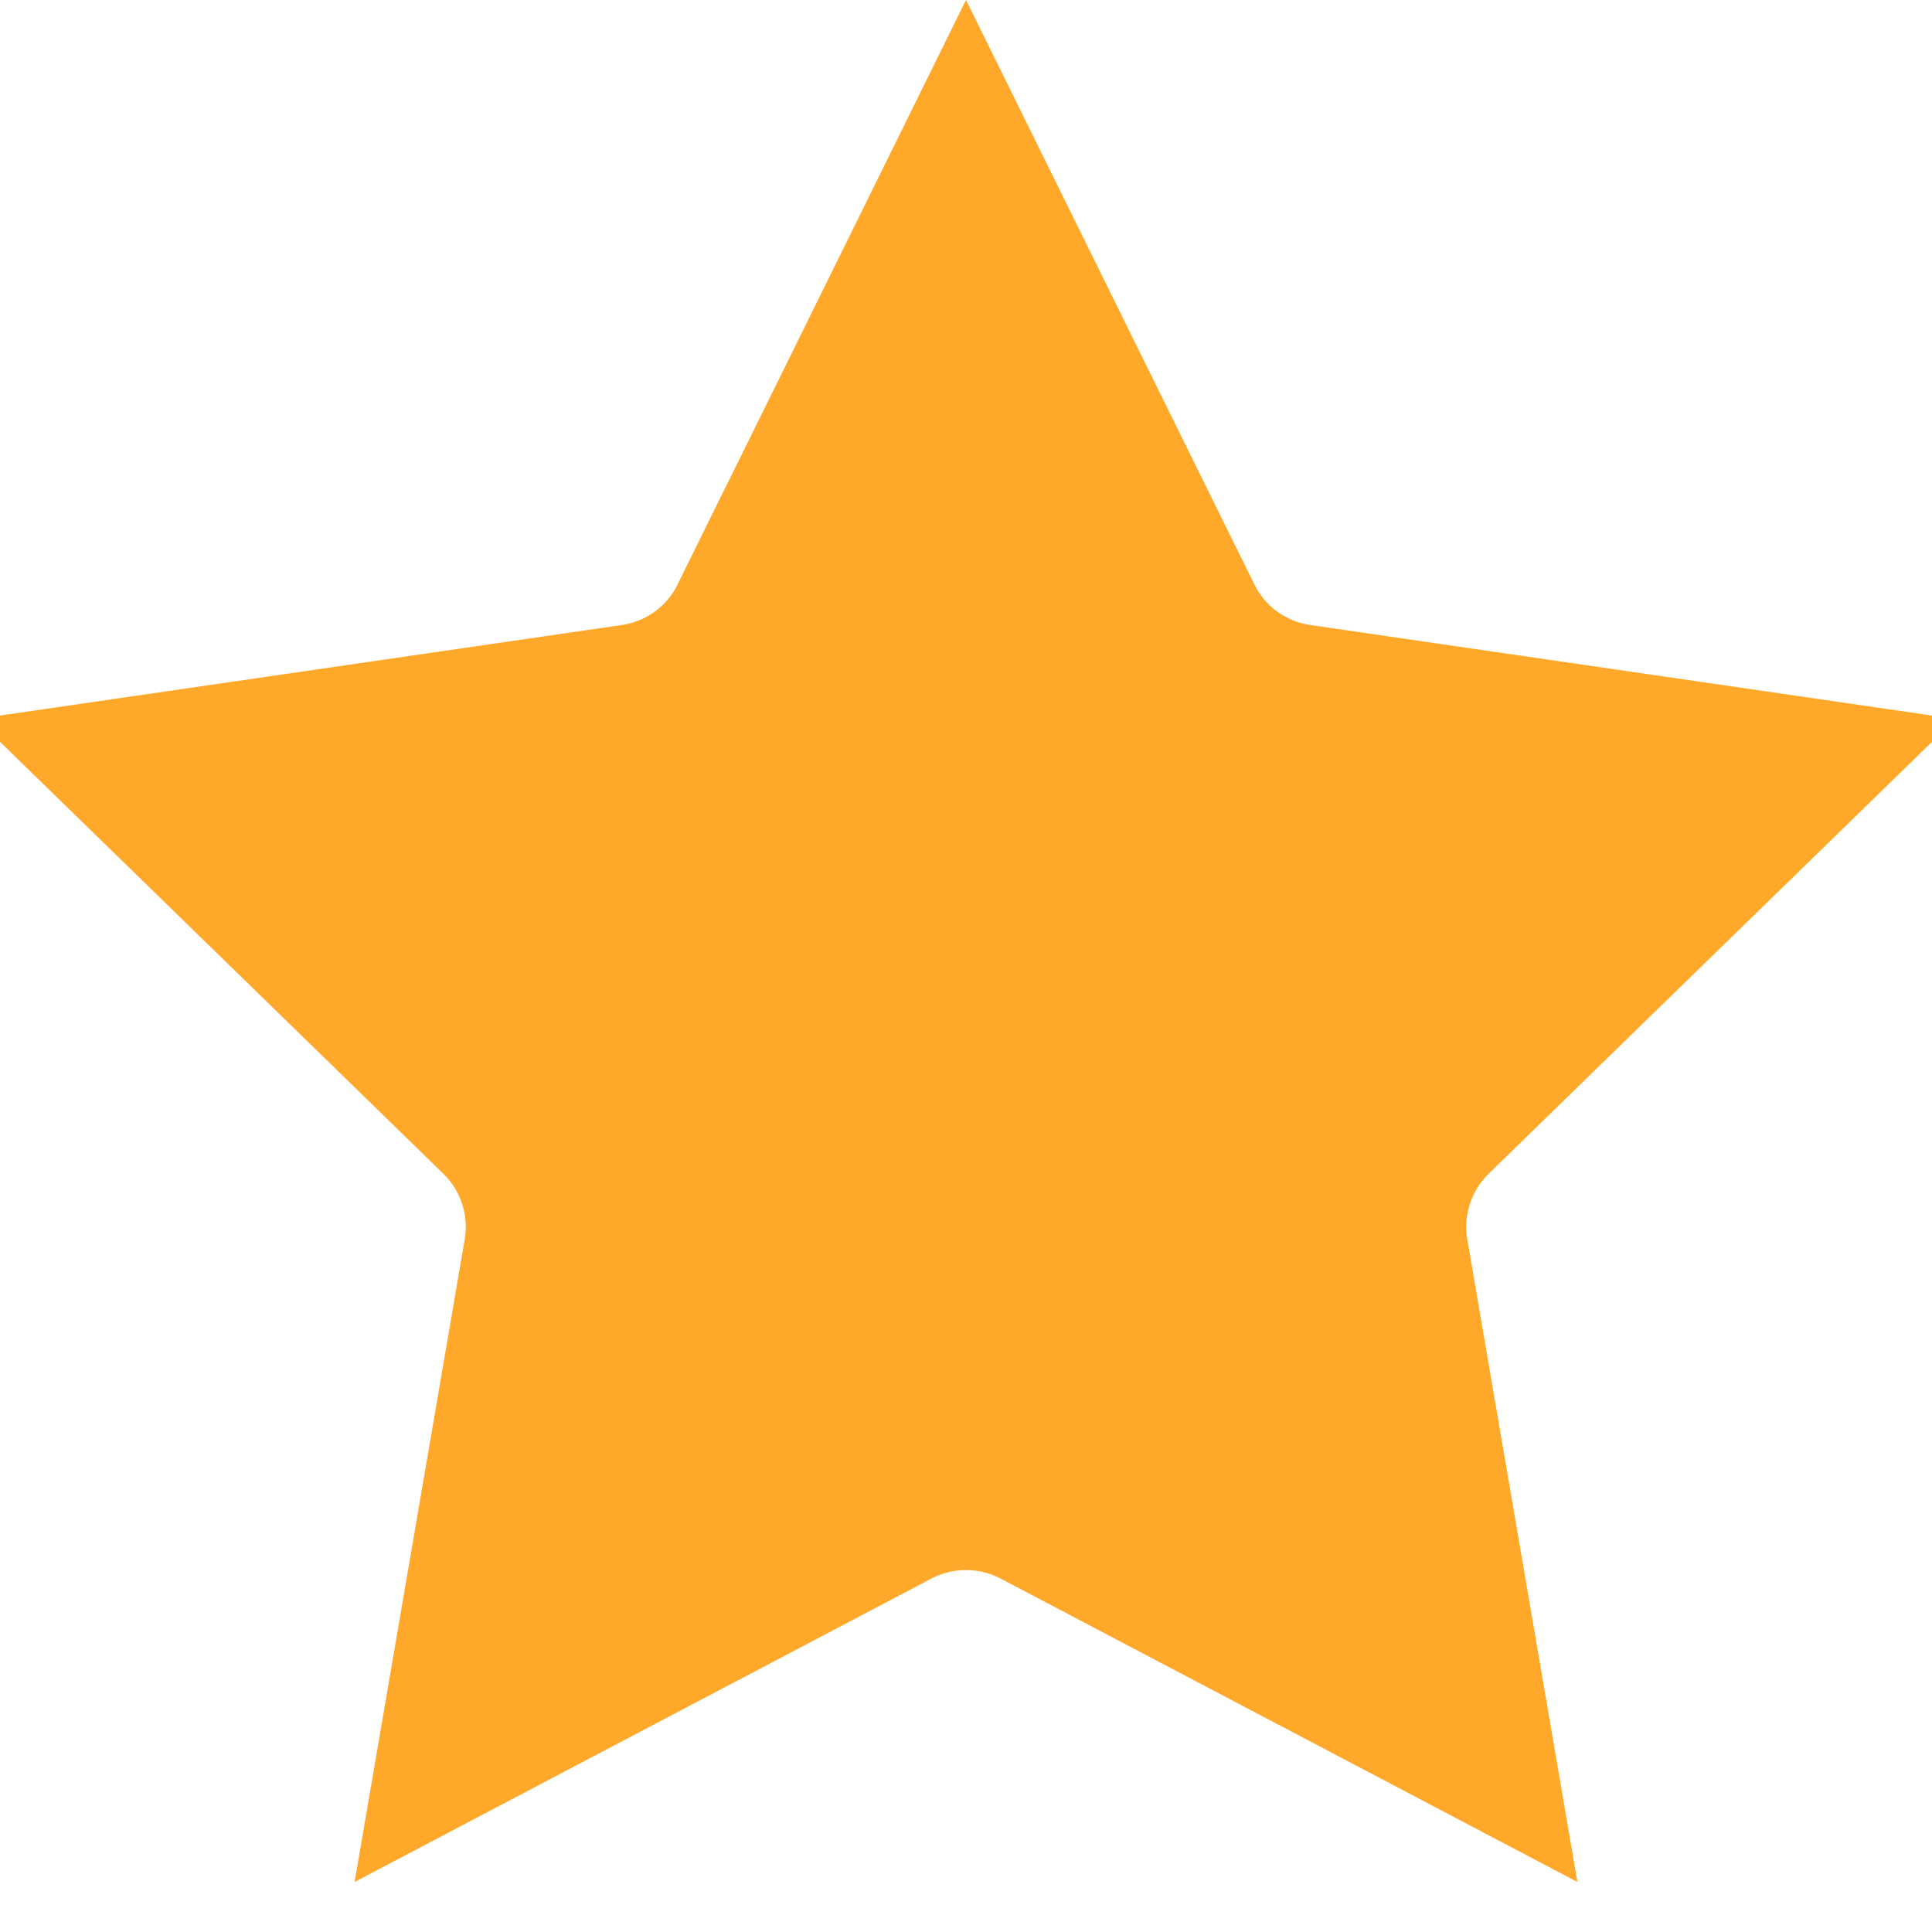 <svg width="13" height="13" viewBox="0 0 13 13" fill="none" xmlns="http://www.w3.org/2000/svg">
<path d="M5.232 4.265L6.5 1.695L7.768 4.265C7.95 4.634 8.302 4.889 8.71 4.948L11.546 5.361L9.493 7.361C9.199 7.648 9.064 8.062 9.134 8.467L9.618 11.292L7.082 9.958C6.718 9.767 6.282 9.767 5.918 9.958L3.382 11.292L3.866 8.467C3.936 8.062 3.801 7.648 3.507 7.361L1.454 5.361L4.29 4.948C4.698 4.889 5.05 4.634 5.232 4.265L4.559 3.933L5.232 4.265ZM1.092 5.007C1.092 5.007 1.092 5.007 1.092 5.007L1.092 5.007Z" fill="#FFA829" stroke="#FFA829" stroke-width="1.5"/>
</svg>
